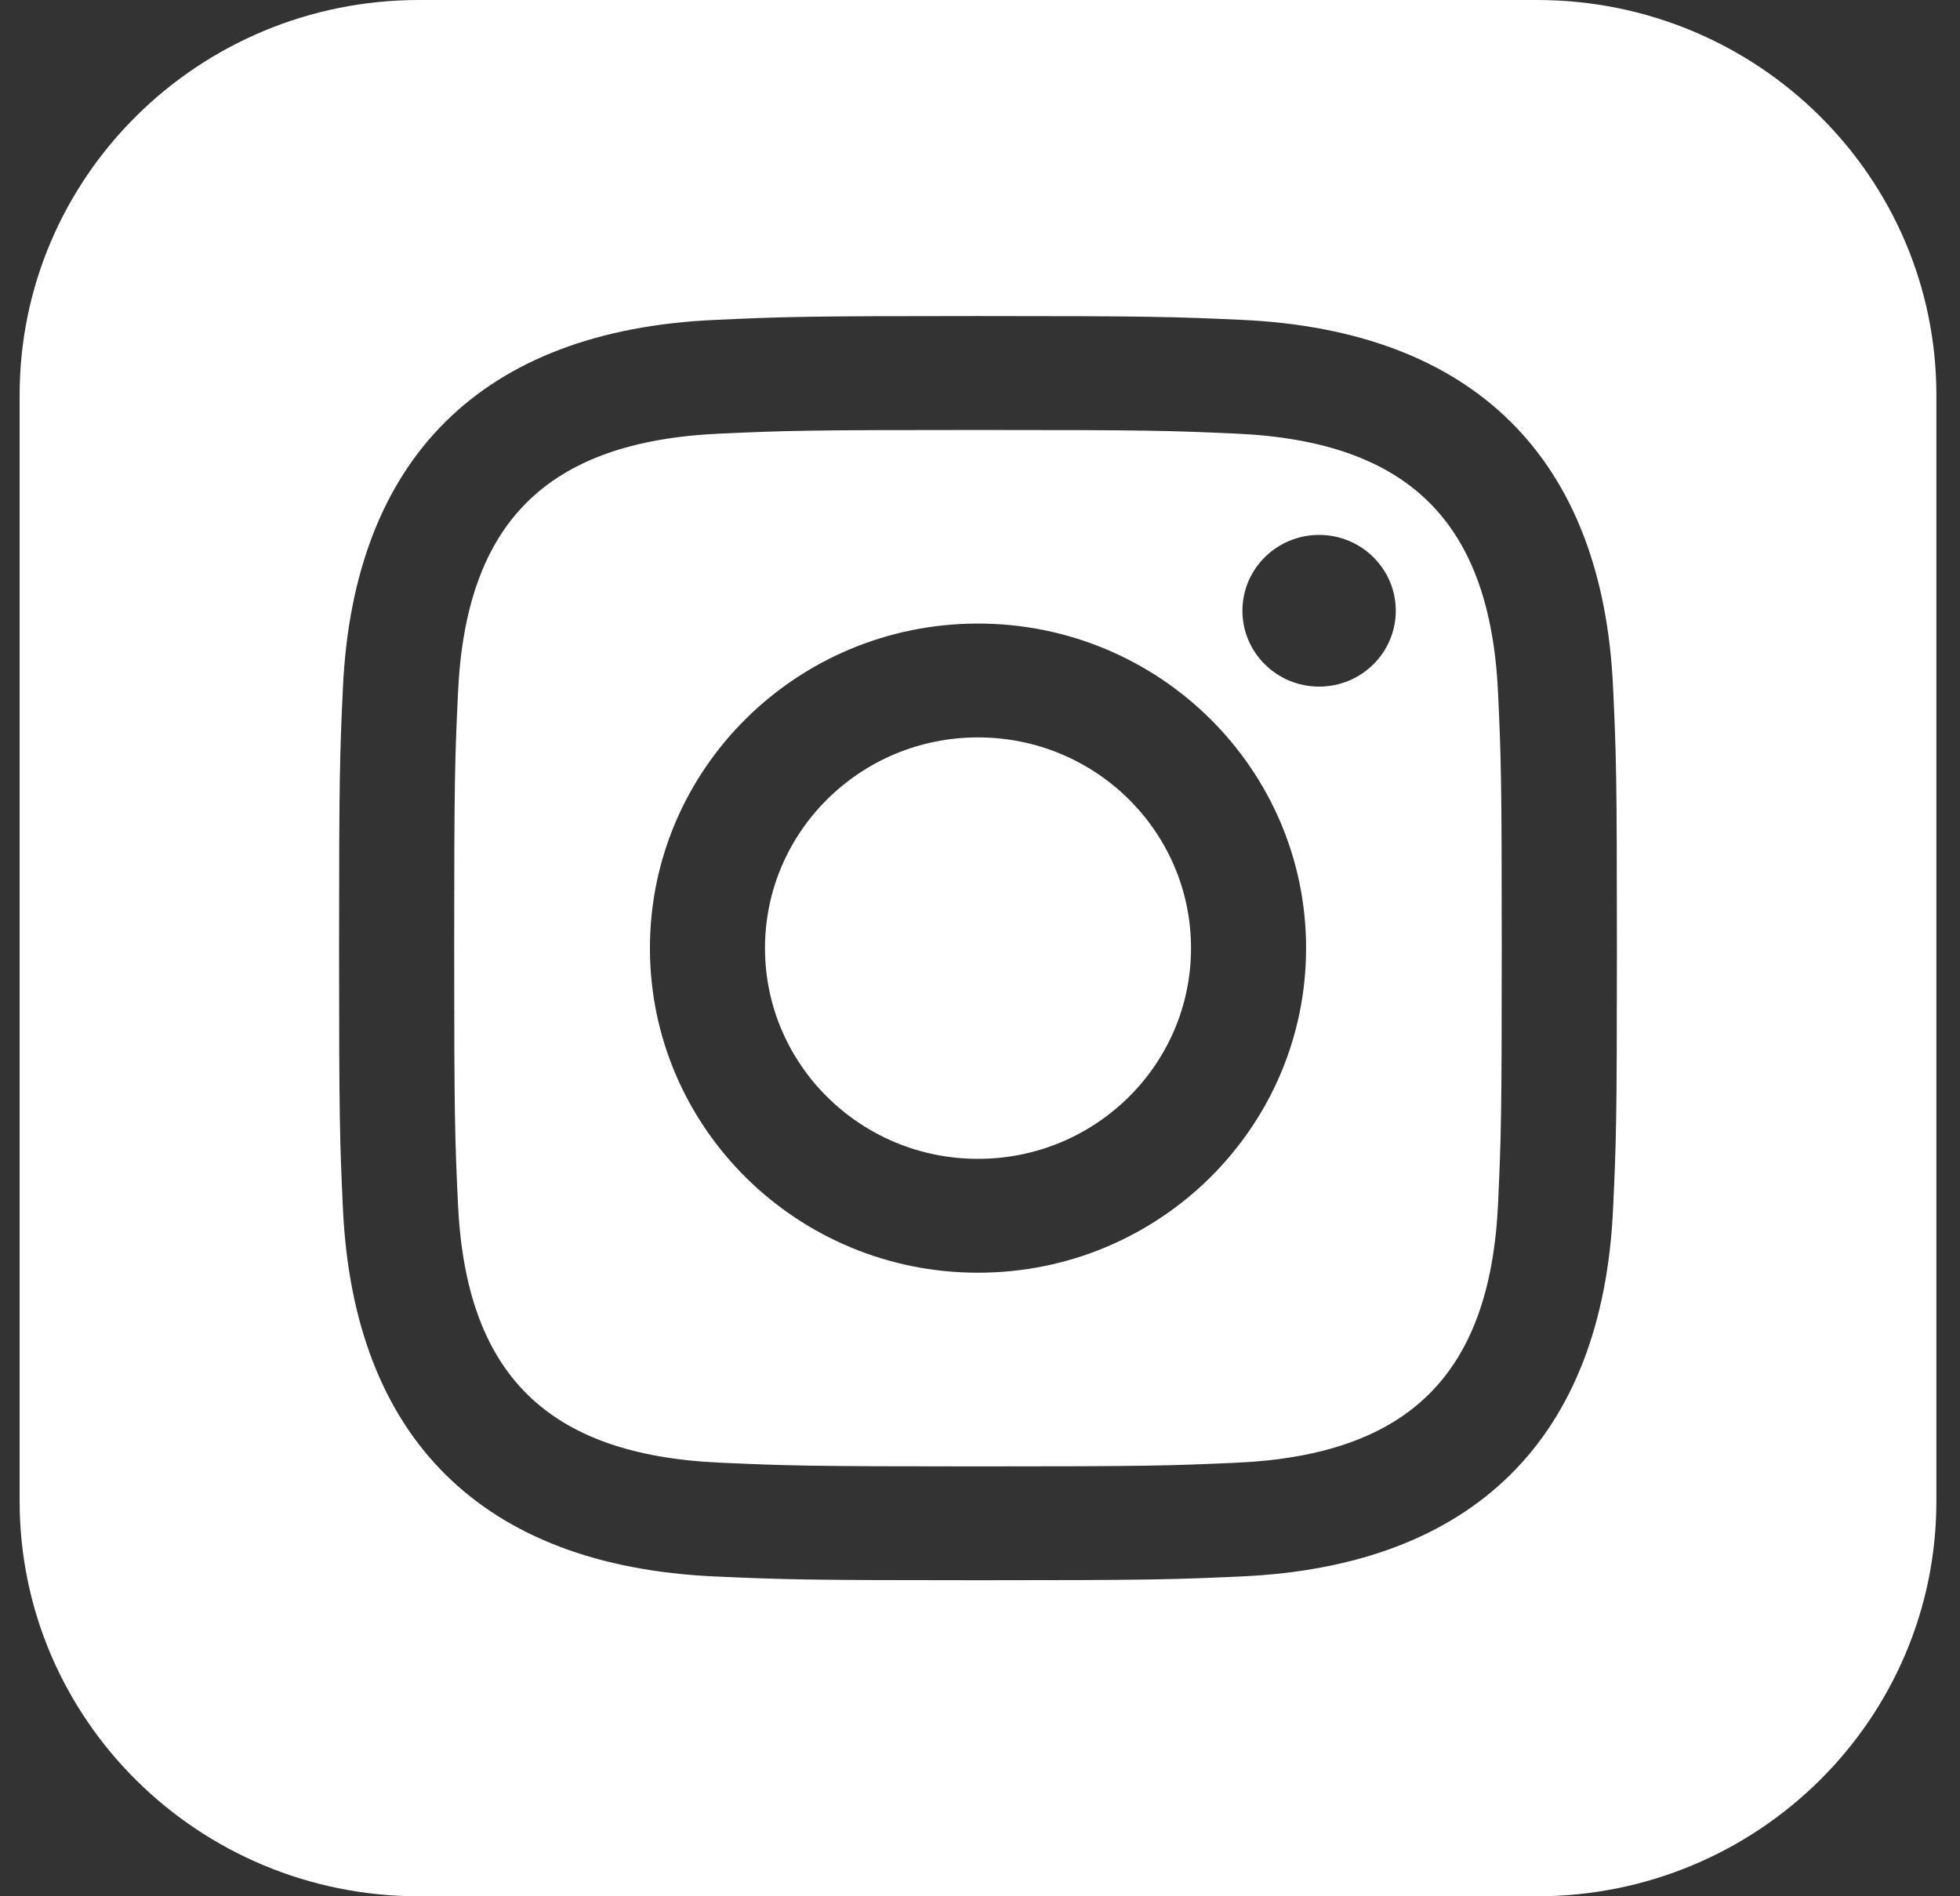 <svg xmlns="http://www.w3.org/2000/svg" width="62" height="60" viewBox="0 0 62 60" fill="none"><rect x="0" y="0" width="62" height="60" fill="#333333" stroke="none"/><g clip-path="url(#clip0_165_22)"><path d="M39.104 13.72C36.975 13.625 36.333 13.605 30.937 13.605C25.541 13.605 24.901 13.625 22.772 13.72C17.29 13.967 14.736 16.538 14.488 21.918C14.389 24.027 14.367 24.66 14.367 30C14.367 35.34 14.389 35.972 14.486 38.083C14.736 43.453 17.28 46.032 22.769 46.28C24.899 46.375 25.541 46.398 30.937 46.398C36.336 46.398 36.975 46.377 39.104 46.282C44.587 46.035 47.138 43.46 47.388 38.085C47.484 35.975 47.504 35.343 47.504 30.003C47.504 24.663 47.484 24.03 47.388 21.922C47.138 16.54 44.581 13.967 39.104 13.72ZM30.937 40.27C25.205 40.27 20.559 35.672 20.559 30C20.559 24.328 25.207 19.73 30.937 19.73C36.666 19.73 41.315 24.328 41.315 30C41.315 35.672 36.669 40.27 30.937 40.27ZM41.727 21.725C40.388 21.725 39.301 20.65 39.301 19.325C39.301 18 40.388 16.925 41.727 16.925C43.066 16.925 44.152 18 44.152 19.325C44.152 20.65 43.066 21.725 41.727 21.725ZM37.675 30C37.675 33.682 34.658 36.667 30.937 36.667C27.216 36.667 24.199 33.682 24.199 30C24.199 26.317 27.216 23.332 30.937 23.332C34.658 23.332 37.675 26.317 37.675 30ZM48.621 0H13.253C6.277 0 0.621 5.598 0.621 12.5V47.5C0.621 54.403 6.277 60 13.253 60H48.621C55.599 60 61.253 54.403 61.253 47.5V12.5C61.253 5.598 55.599 0 48.621 0ZM51.026 38.245C50.693 45.517 46.602 49.547 39.271 49.88C37.114 49.977 36.426 50 30.937 50C25.447 50 24.762 49.977 22.605 49.88C15.258 49.547 11.186 45.51 10.848 38.245C10.749 36.112 10.726 35.432 10.726 30C10.726 24.57 10.749 23.887 10.848 21.755C11.186 14.485 15.264 10.453 22.605 10.123C24.762 10.023 25.447 10 30.937 10C36.426 10 37.114 10.023 39.271 10.12C46.618 10.453 50.698 14.498 51.026 21.753C51.125 23.887 51.147 24.57 51.147 30C51.147 35.432 51.125 36.112 51.026 38.245Z" fill="white"></path></g><defs><clipPath id="clip0_165_22"><rect width="60.632" height="60" fill="white" transform="translate(0.621)"></rect></clipPath></defs></svg>
